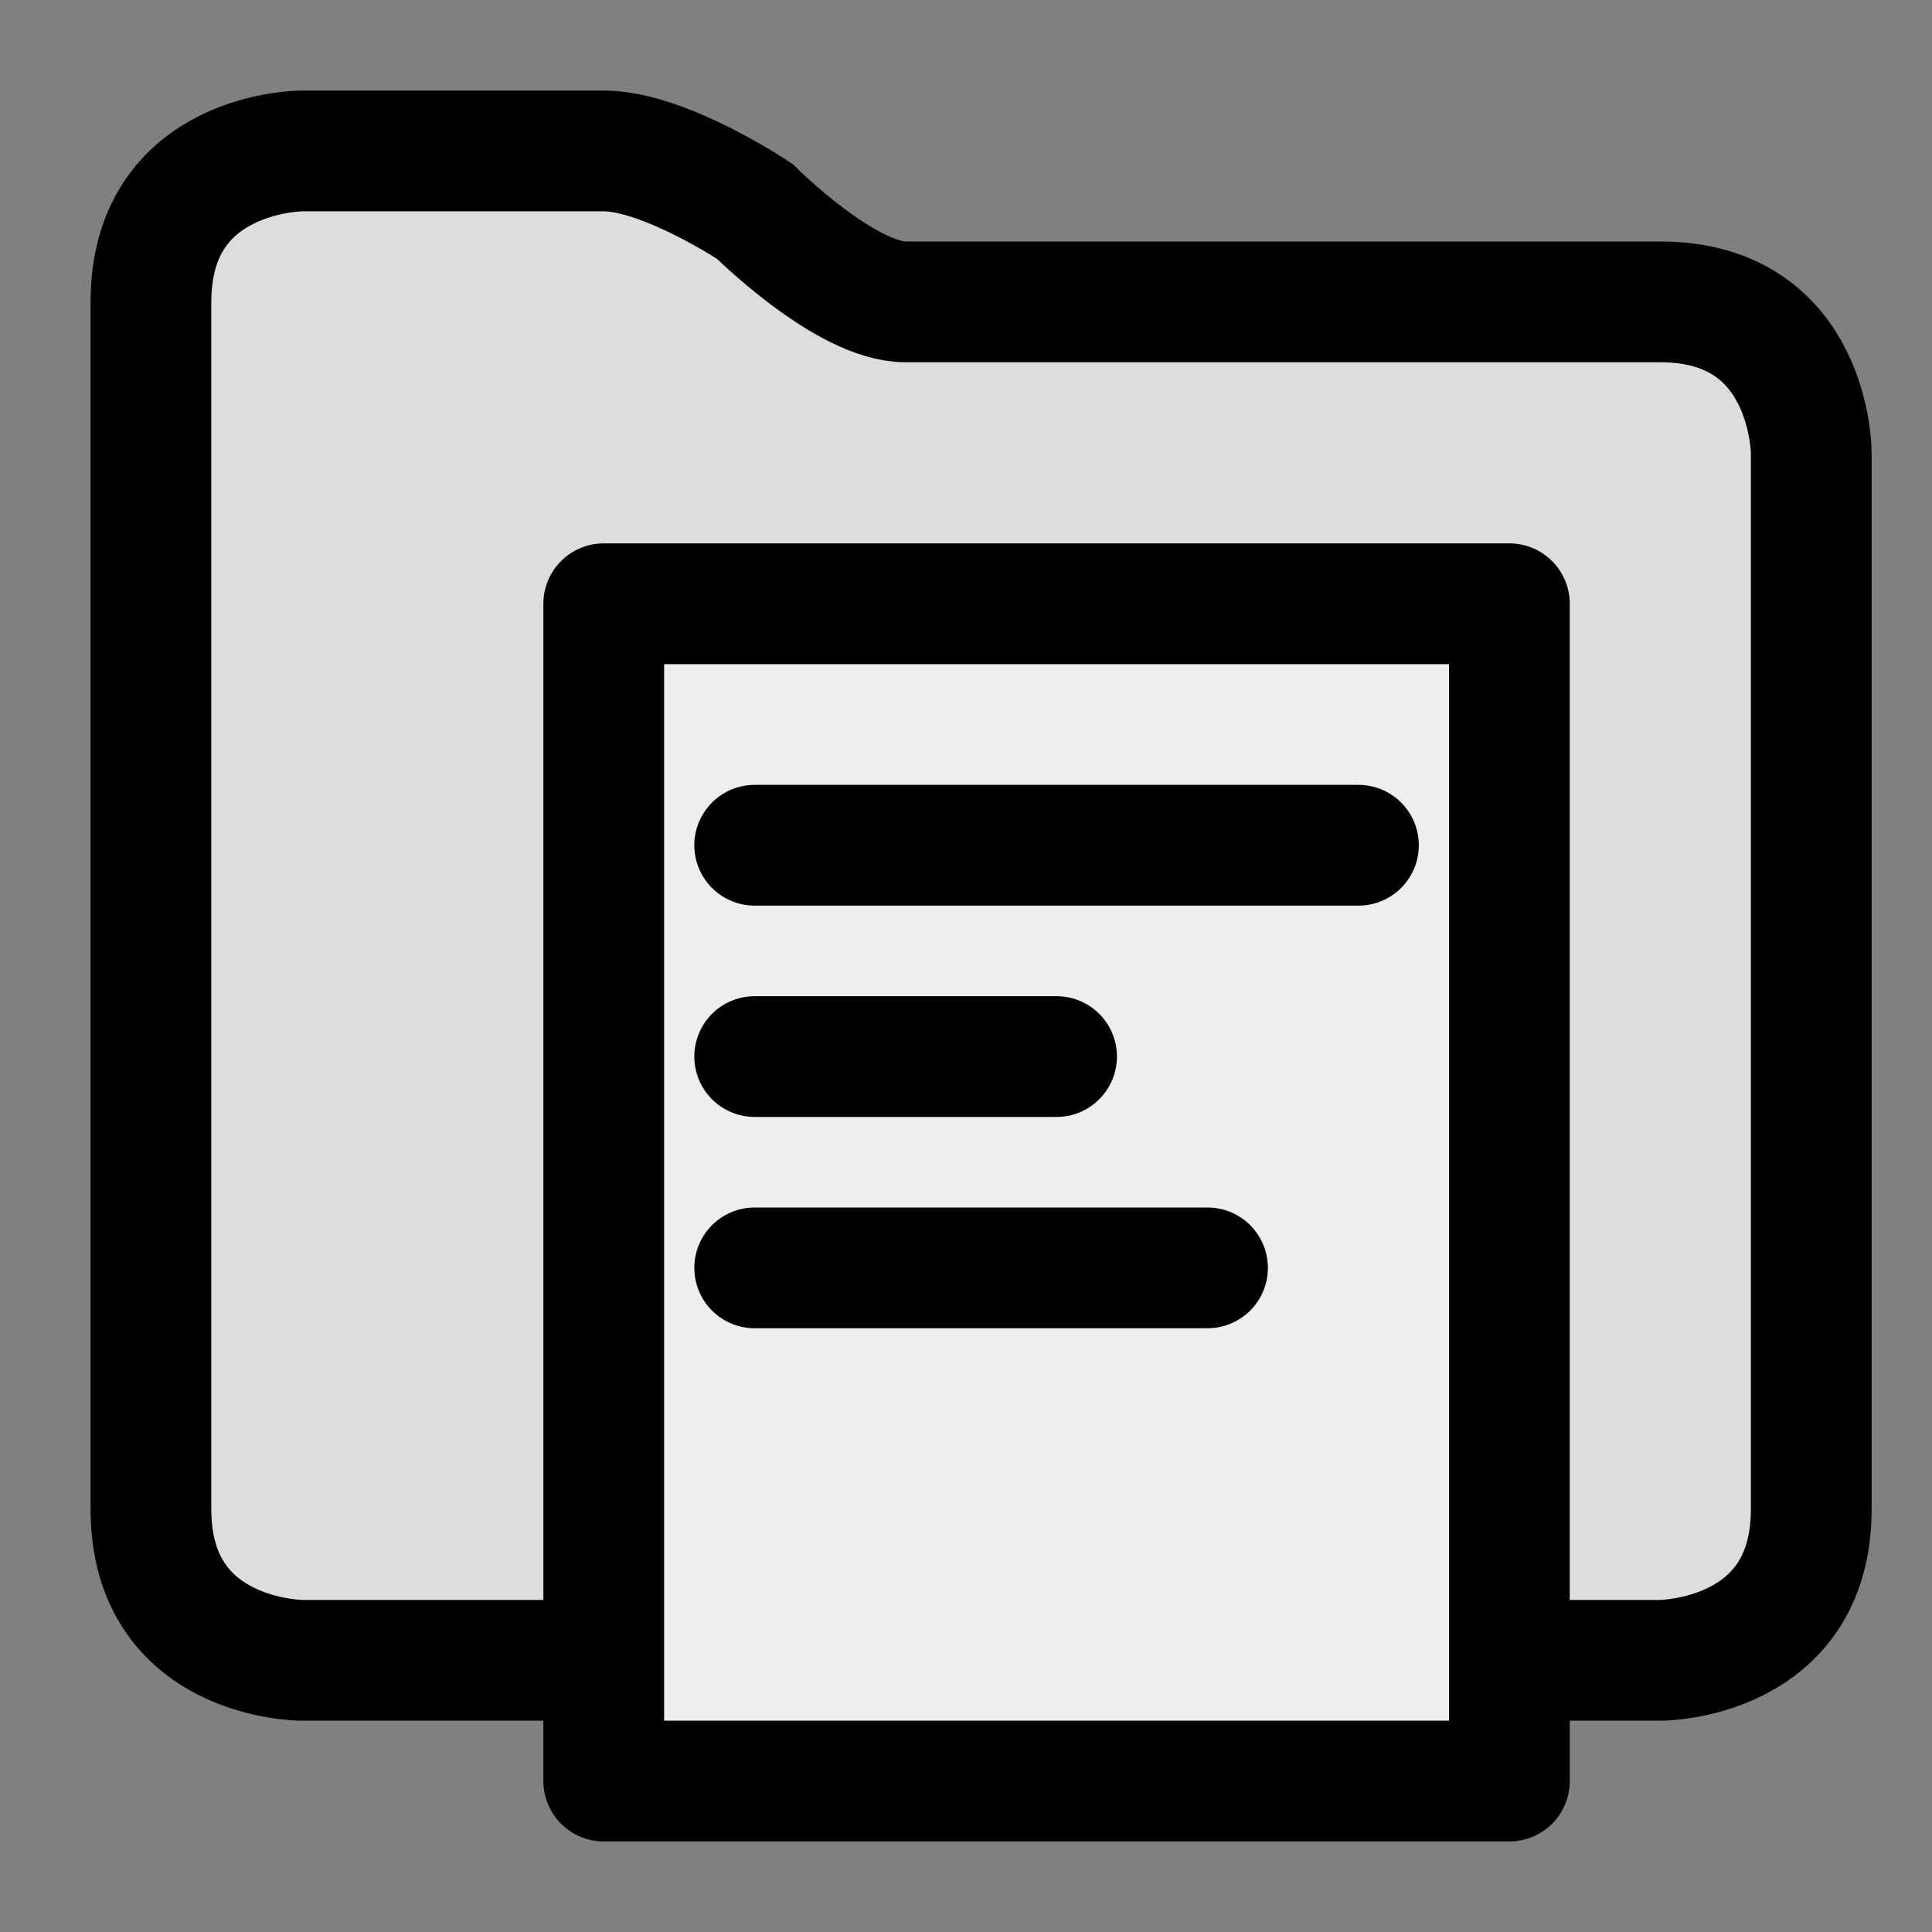 <svg xmlns="http://www.w3.org/2000/svg" width="512" height="512" viewBox="0 0 64 64">
    <rect x="0" y="0" width="64" height="64" fill="#808080" stroke="none"/>
    <path d="
	M5,50
	L5,10
	C5,5 10,5 10,5
	L20,5
	C22,5 25,7 25,7
	C25,7, 28,10 30,10
	L55,10
	C60,10 60,15 60,15
	L60,50
	C60,55 55,55 55,55
	L10,55
	C10,55 5,55 5,50"
          style="fill:#ddd;stroke:black; stroke-width:4;"/>

    <rect x="20" y="20" width="30" height="39"
          style="fill:#eee; stroke: black; stroke-width:4; stroke-linejoin:round;"/>

    <line x1="25" y1="28" x2="45" y2="28" style="stroke: black; stroke-width:4; stroke-linecap:round;"/>
    <line x1="25" y1="35" x2="35" y2="35" style="stroke: black; stroke-width:4; stroke-linecap:round;"/>
    <line x1="25" y1="42" x2="40" y2="42" style="stroke: black; stroke-width:4; stroke-linecap:round;"/>
</svg>
